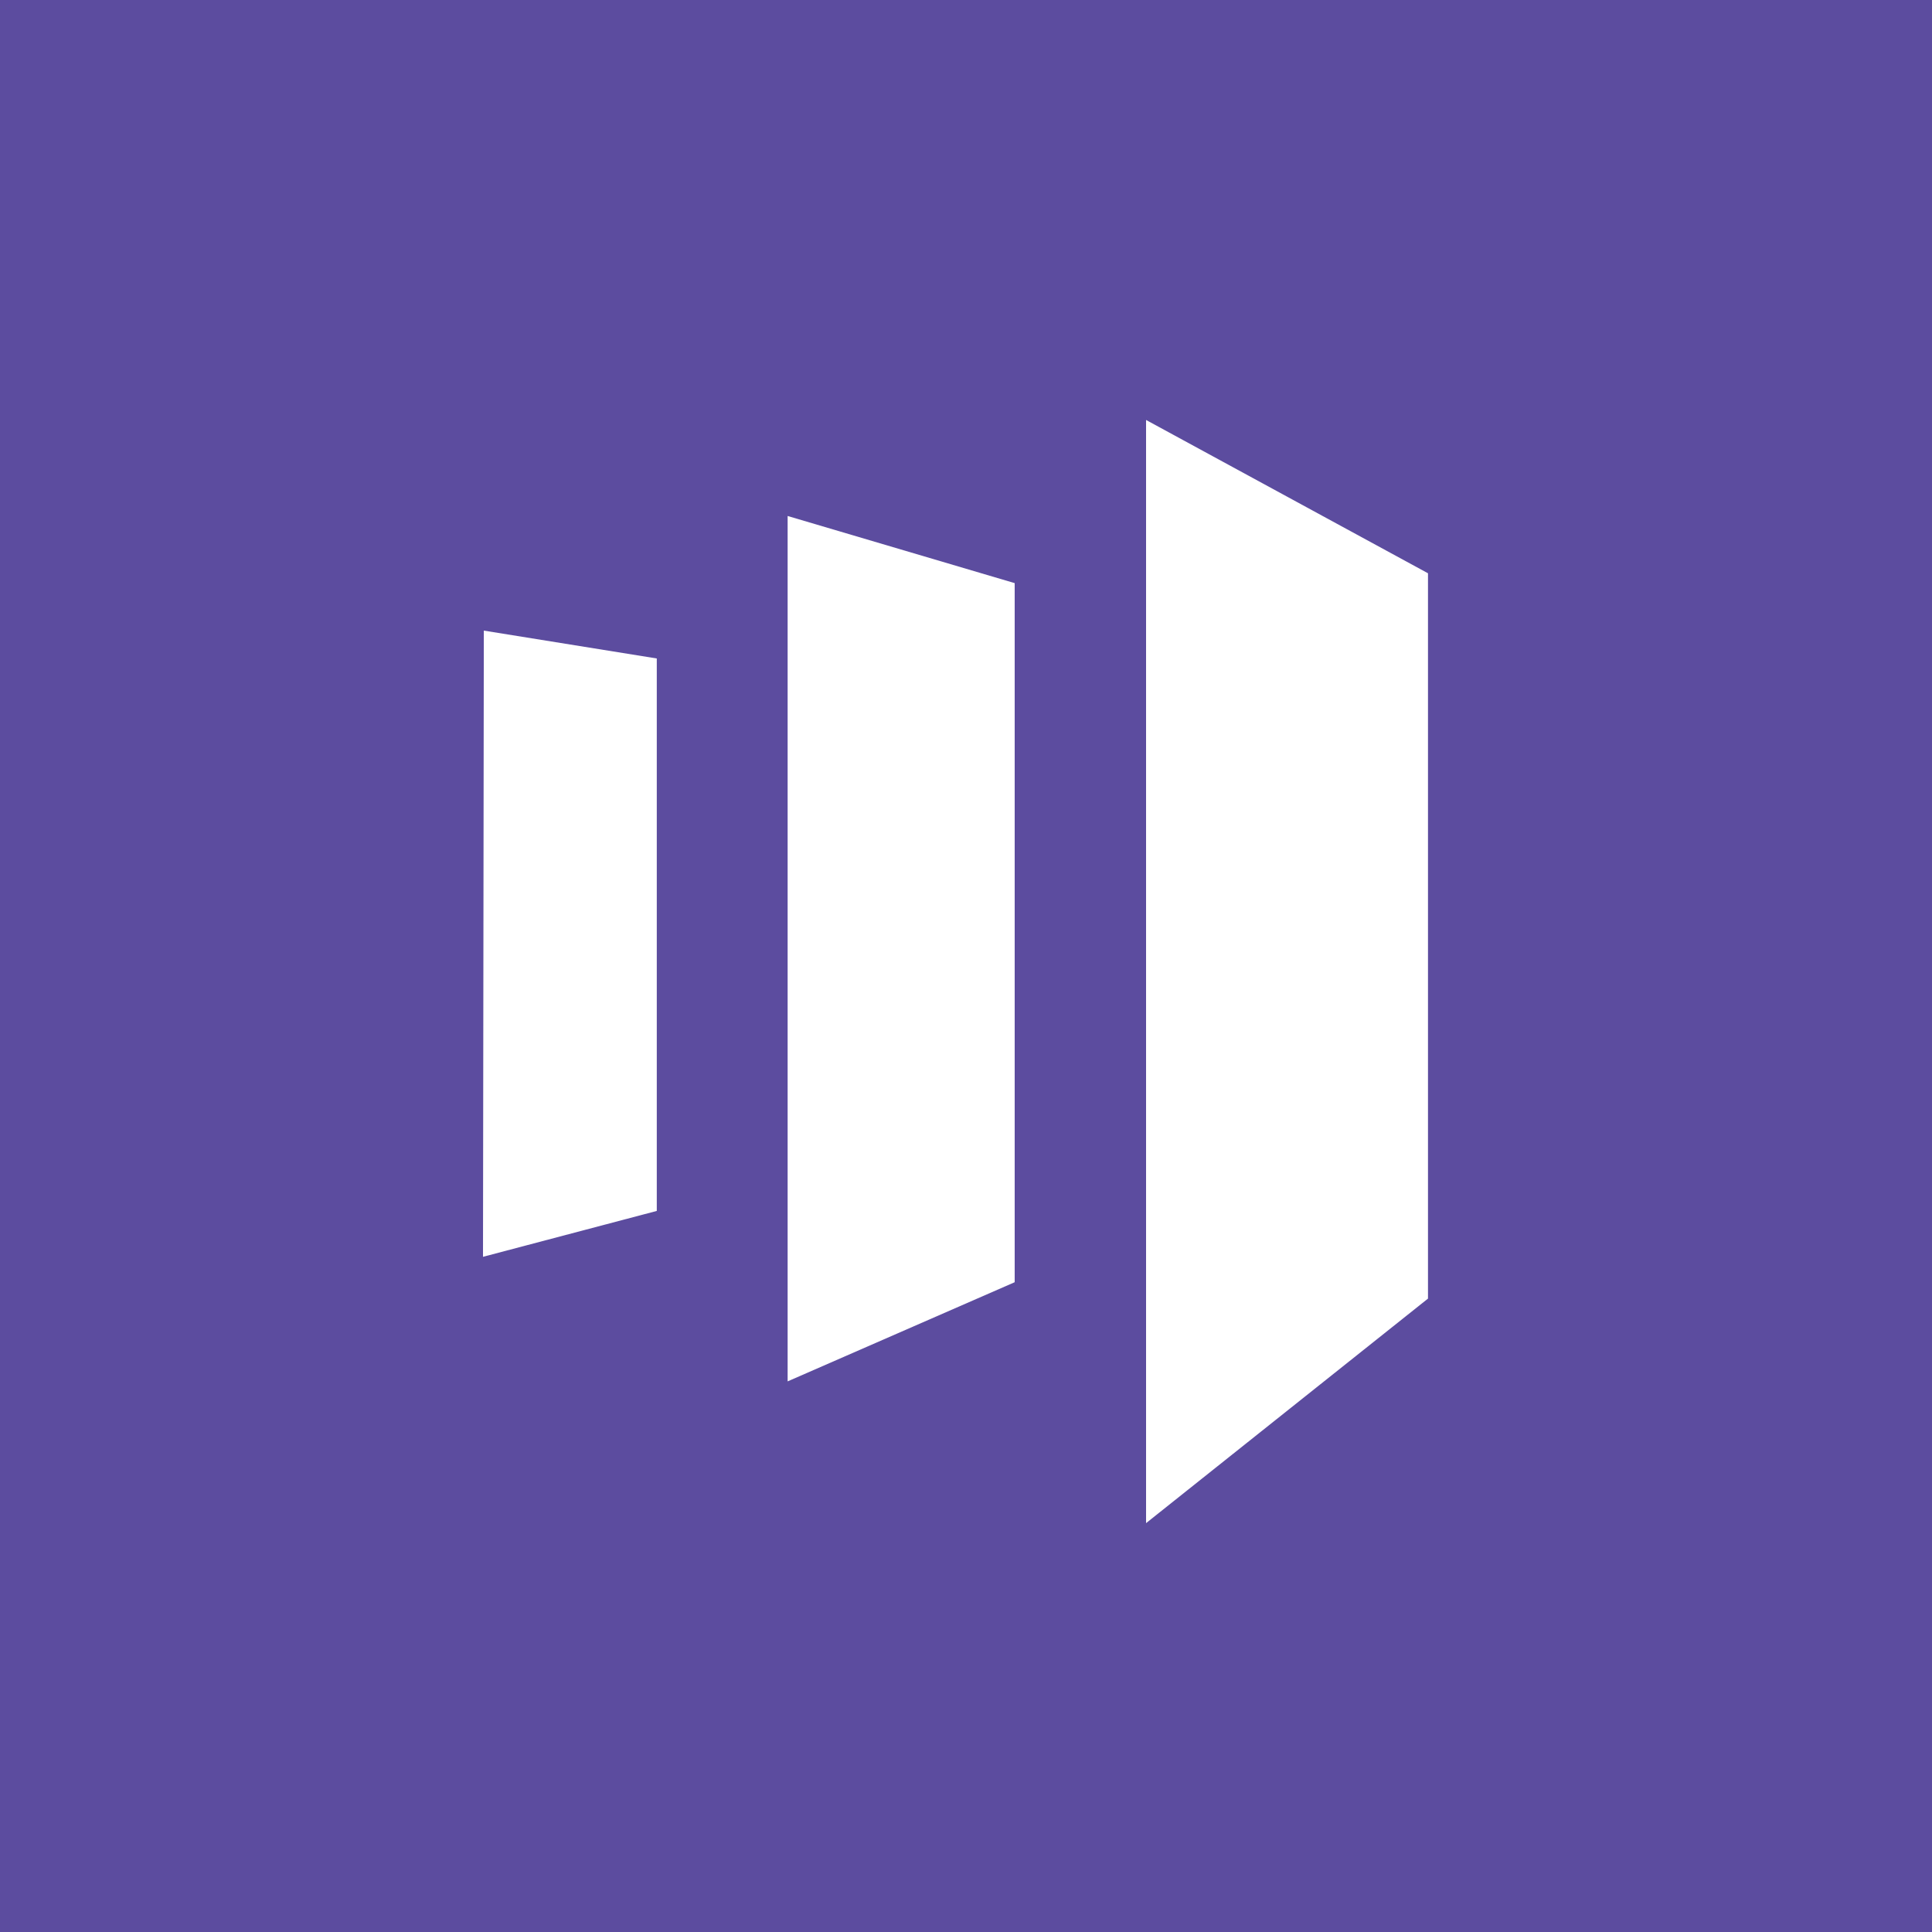 <svg width="40" height="40" viewBox="0 0 40 40" fill="none" xmlns="http://www.w3.org/2000/svg">
<rect width="40" height="40" fill="#5C4C9F"/>
<path d="M29.565 11.869L23.728 8.695V31.535L29.565 26.886V11.869ZM21.008 12.073V26.547L16.307 28.6V10.683L21.008 12.073ZM10.017 13.056L10 26.021L13.598 25.071V13.633L10.017 13.056Z" fill="white"/>
</svg>
